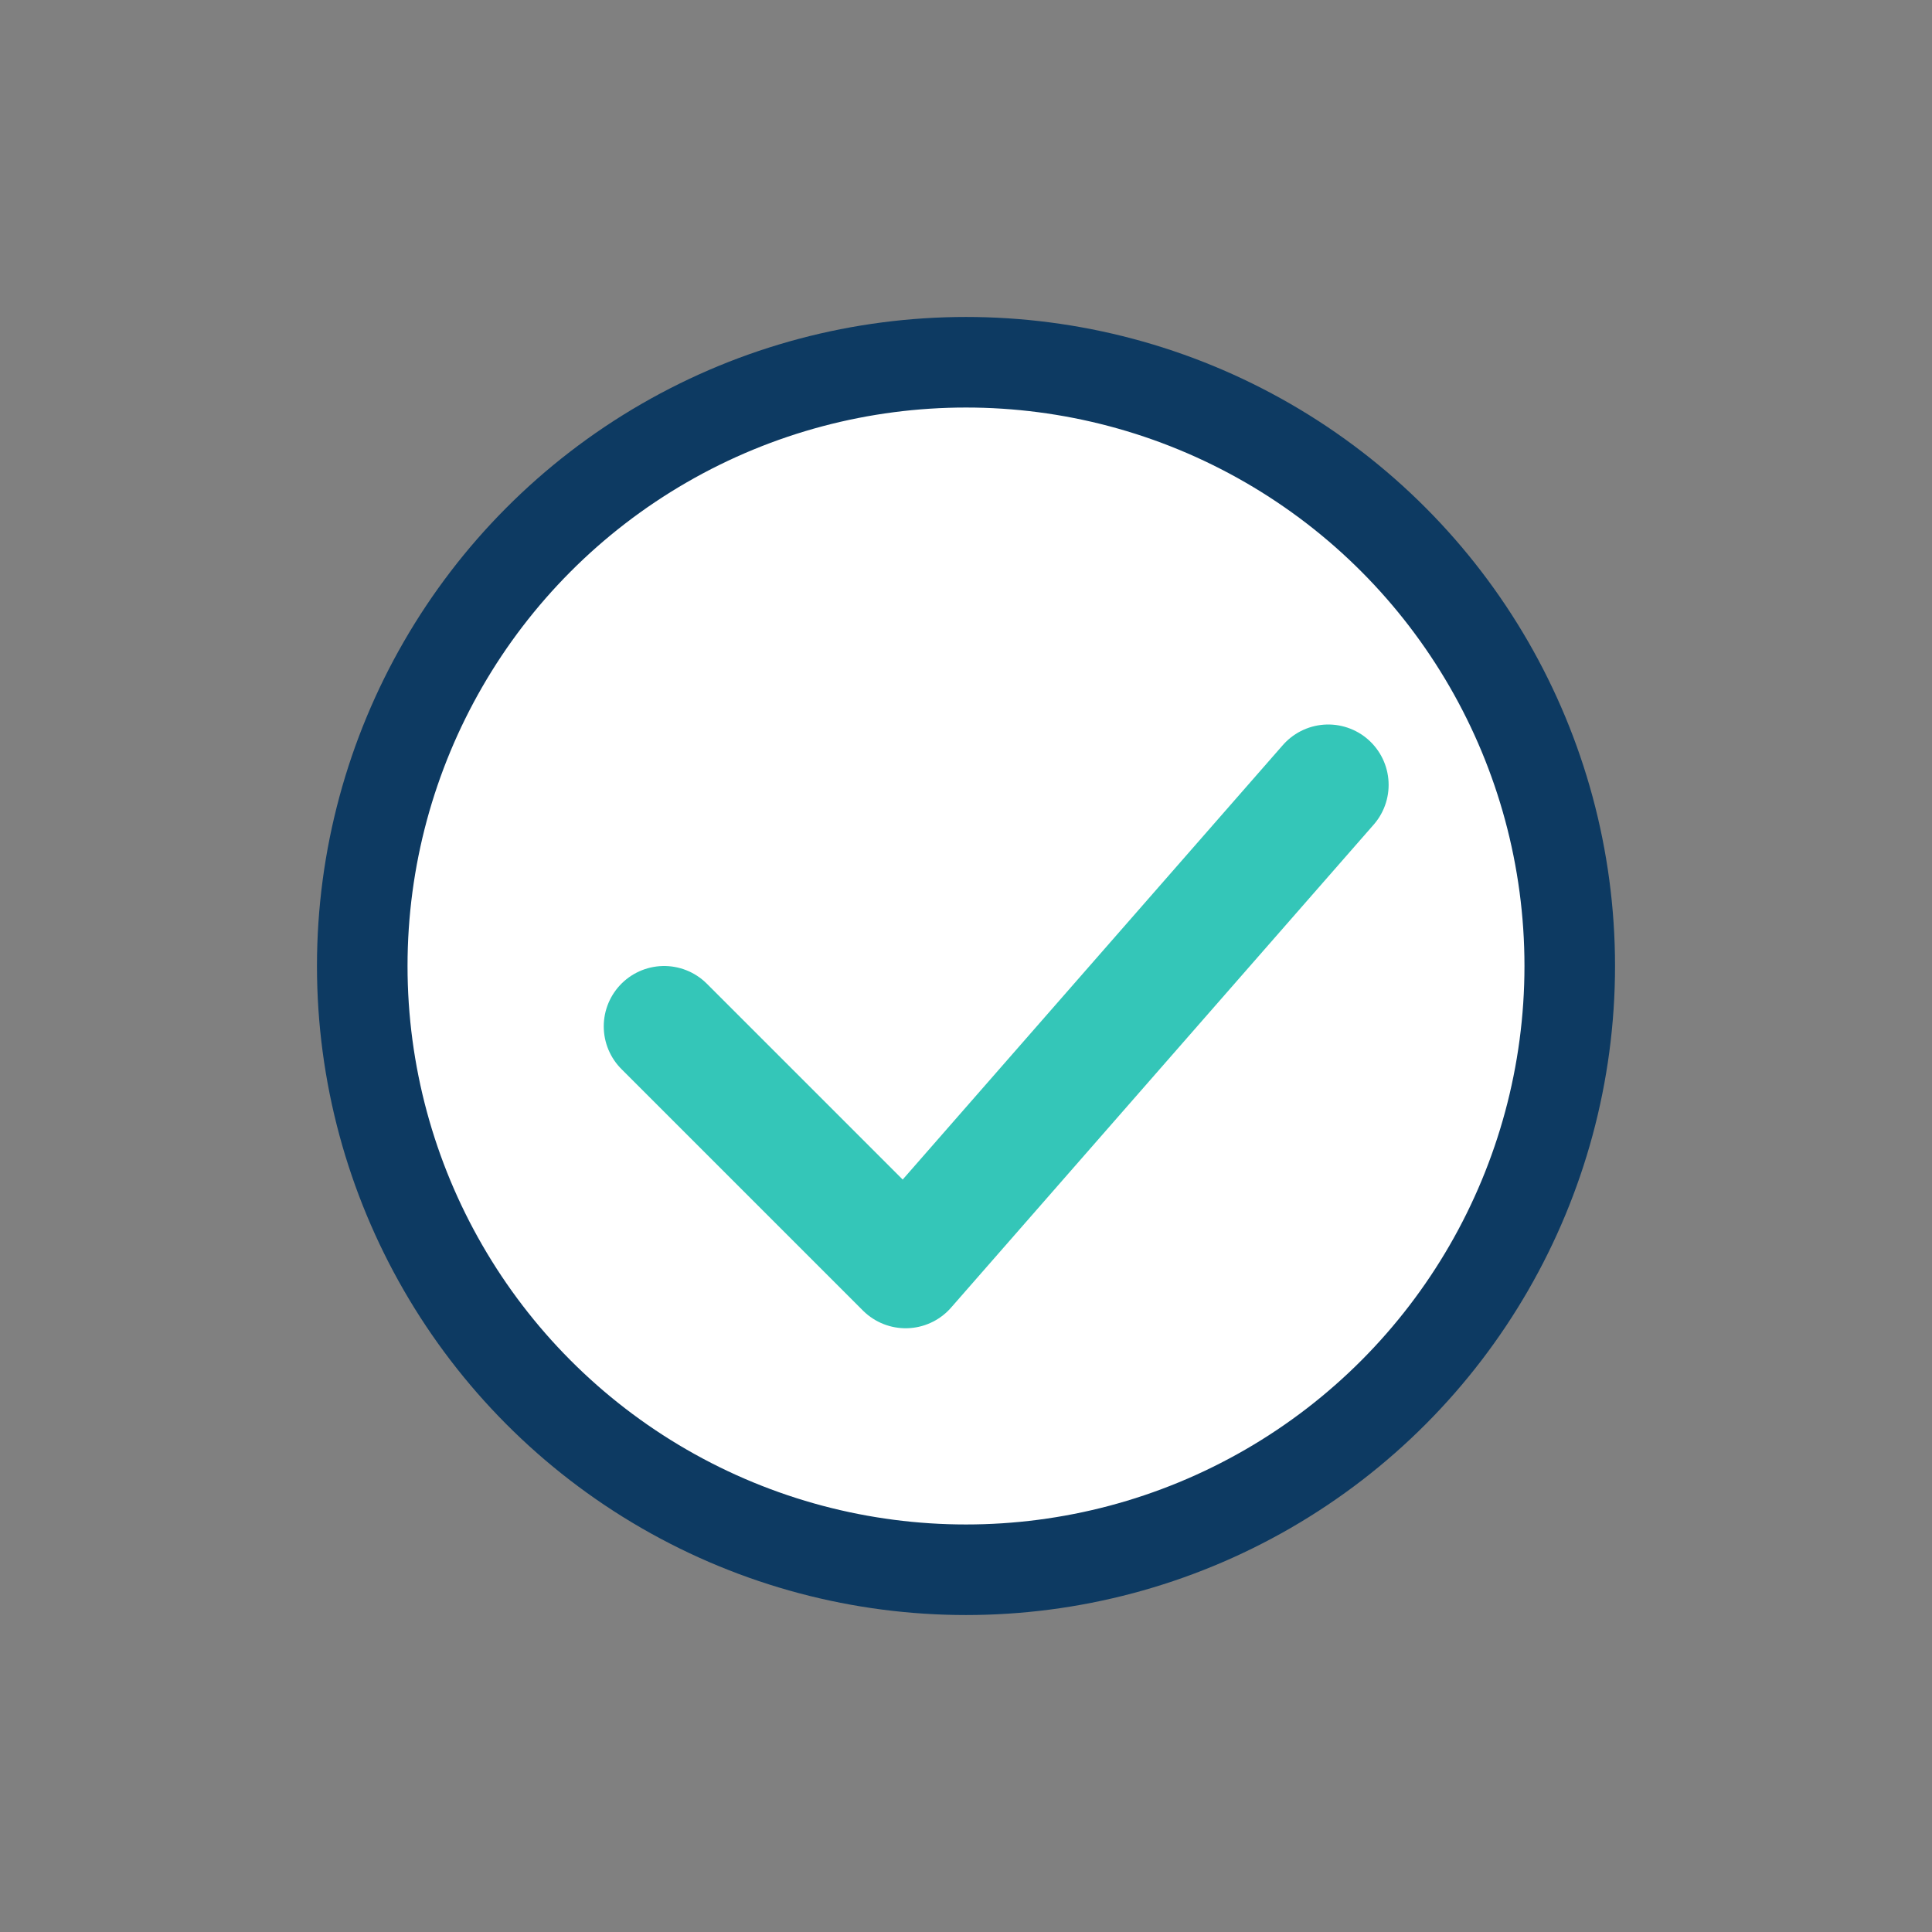 <svg xmlns="http://www.w3.org/2000/svg" width="300" height="300" viewBox="0 0 64 64" fill="none"><rect x="0" y="0" width="64" height="64" fill="#808080" stroke="none"/><circle cx="32" cy="32" r="20" stroke="#0D3A62" stroke-width="3" fill="#FFFFFF"></circle><path d="M22 34 L30 42 L44 26" stroke="#34C6B8" stroke-width="4" fill="none" stroke-linecap="round" stroke-linejoin="round"></path></svg>